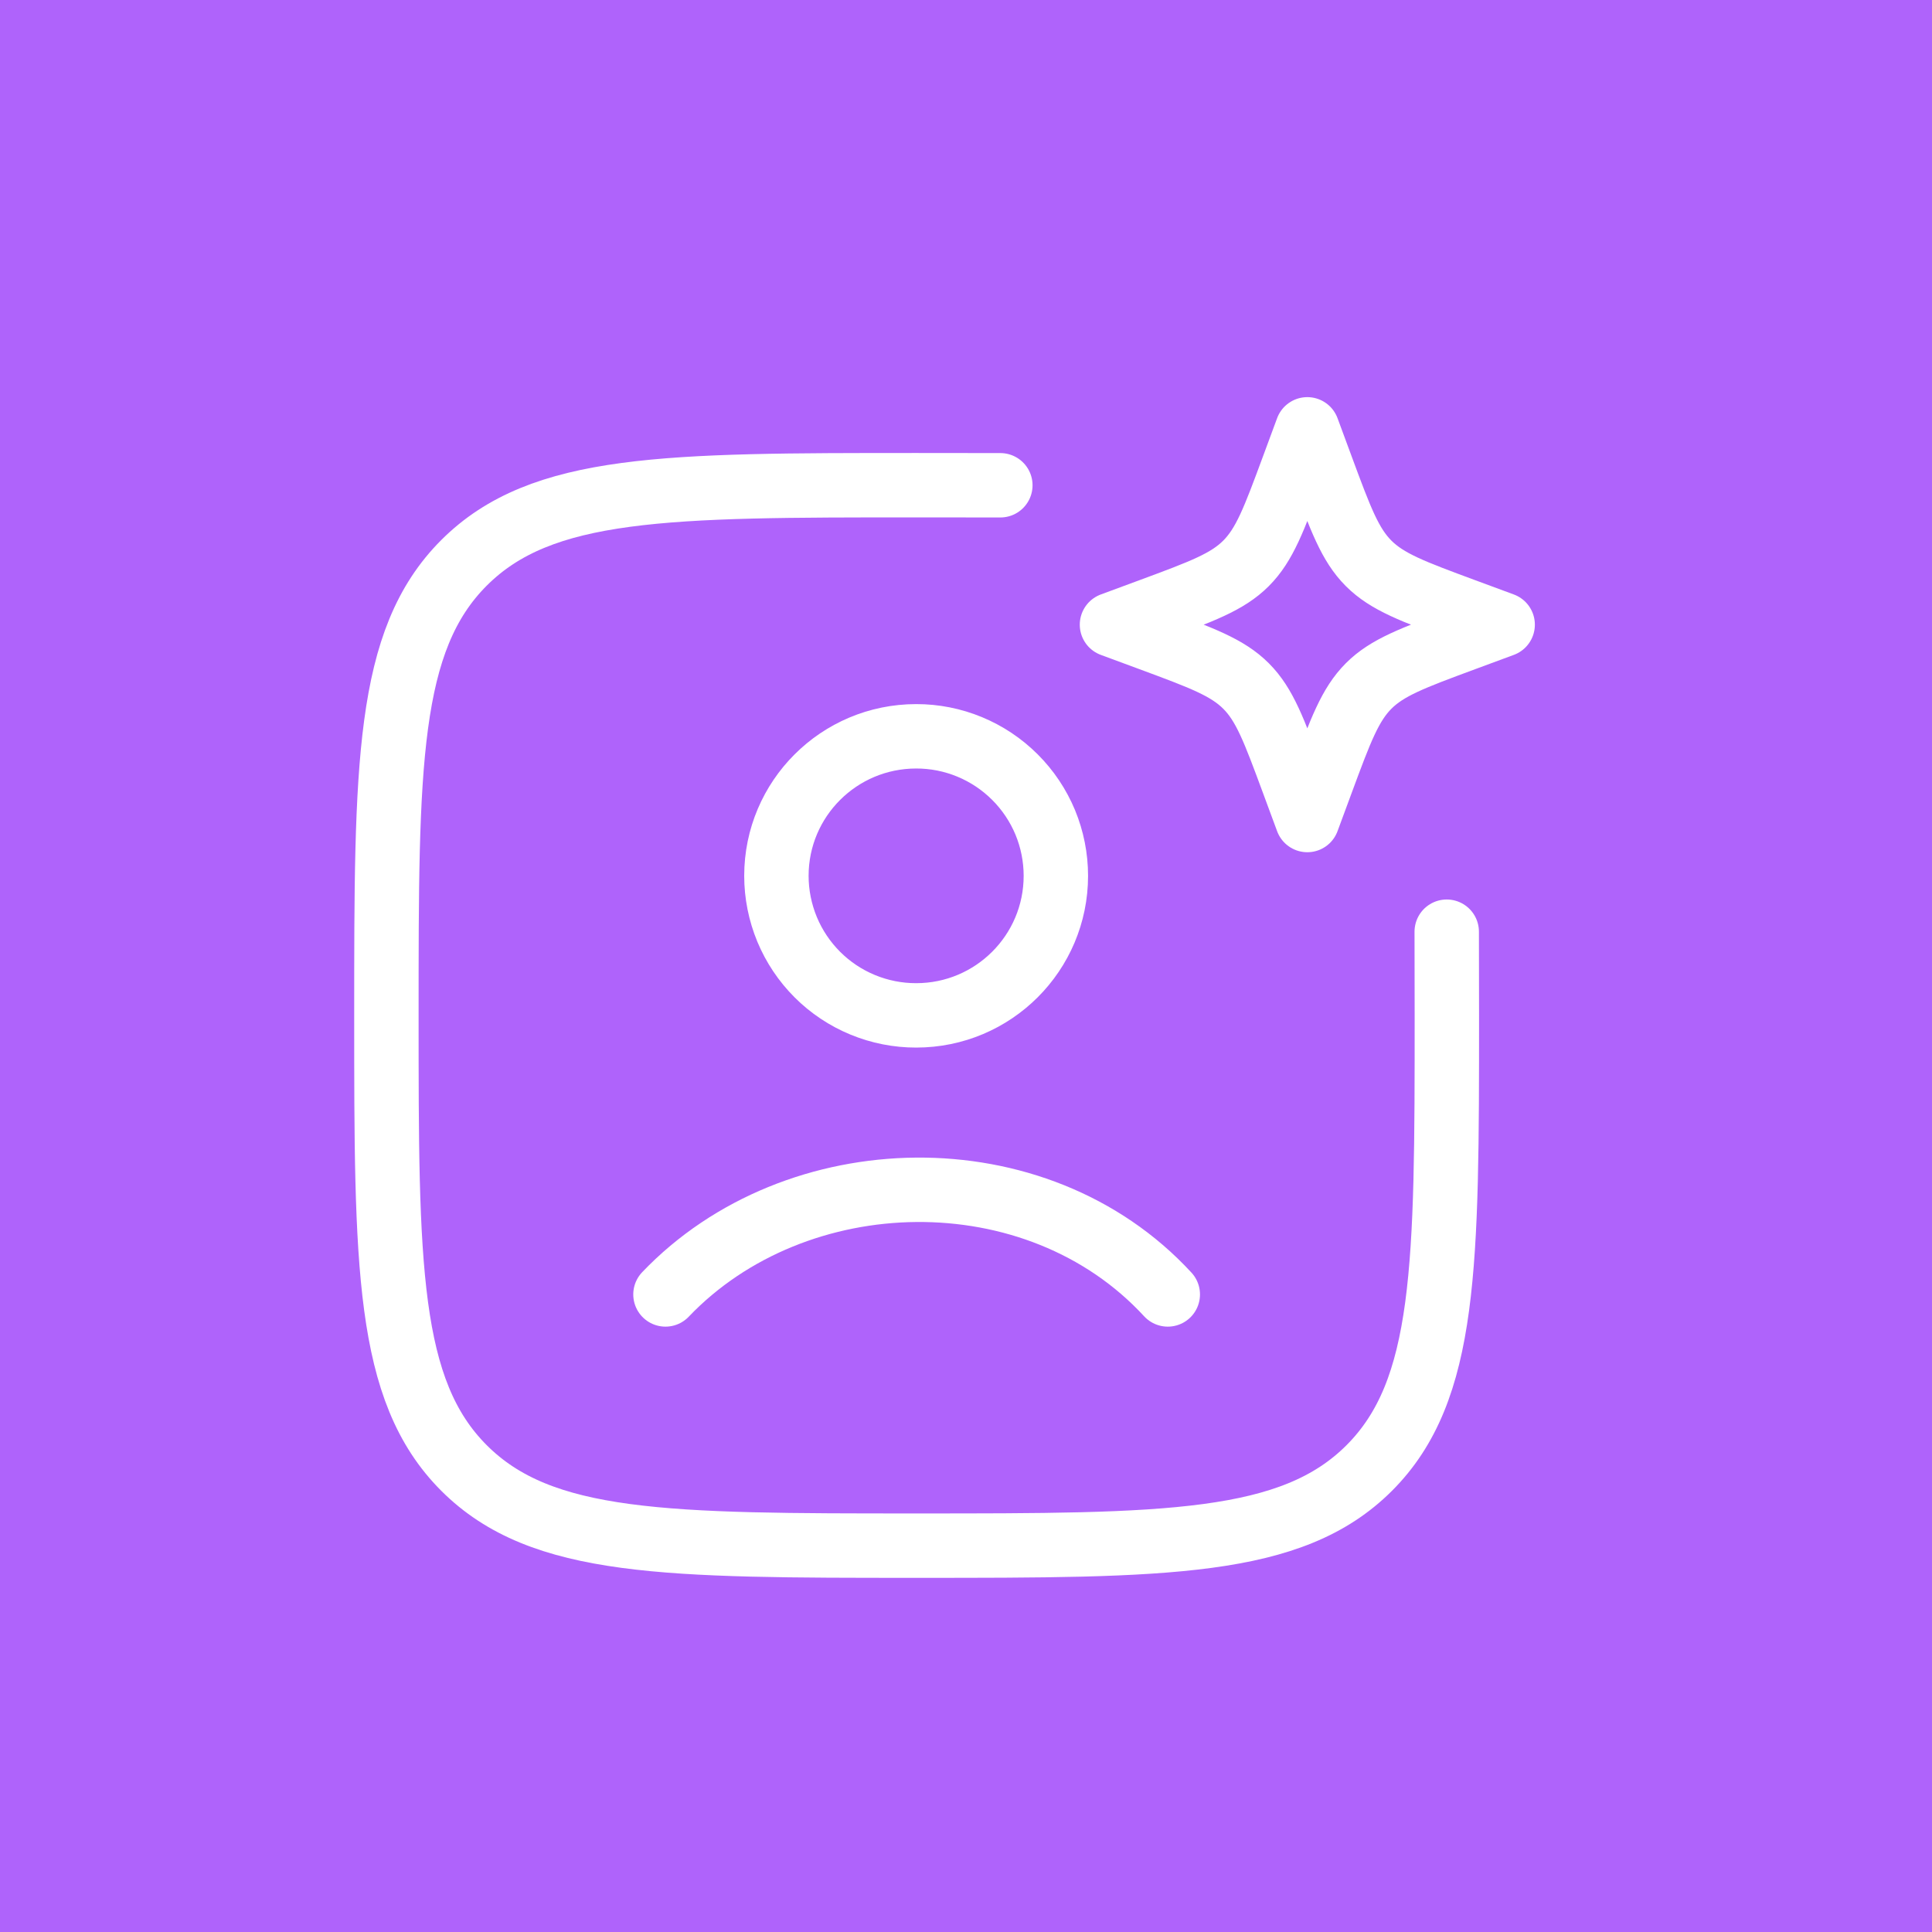 <svg xmlns="http://www.w3.org/2000/svg" width="45" height="45" viewBox="0 0 45 45" fill="none"><rect width="45" height="45" fill="#AF63FB"></rect><path d="M23.3 11.303C22.689 11.302 22.039 11.301 21.35 11.301C15.529 11.301 12.617 11.301 10.808 13.109C9 14.917 9 17.828 9 23.651C9 29.472 9 32.384 10.808 34.193C12.617 36.001 15.527 36.001 21.35 36.001C27.171 36.001 30.083 36.001 31.892 34.193C33.7 32.384 33.7 29.474 33.7 23.651C33.7 22.962 33.699 22.312 33.697 21.701" stroke="white" stroke-width="1.5" stroke-linecap="round" stroke-linejoin="round"></path><path d="M15.5 30.15C18.532 26.975 24.136 26.826 27.2 30.15M30.45 10L30.785 10.906C31.225 12.094 31.445 12.688 31.877 13.121C32.312 13.556 32.906 13.775 34.094 14.215L35 14.55L34.094 14.885C32.906 15.325 32.312 15.544 31.879 15.977C31.445 16.412 31.225 17.006 30.785 18.194L30.45 19.1L30.115 18.194C29.675 17.006 29.456 16.412 29.023 15.979C28.588 15.544 27.994 15.325 26.806 14.885L25.9 14.55L26.806 14.215C27.994 13.775 28.588 13.556 29.021 13.123C29.456 12.688 29.675 12.094 30.115 10.906L30.45 10ZM24.593 20.4C24.593 22.194 23.137 23.65 21.34 23.65C20.912 23.651 20.489 23.567 20.094 23.404C19.699 23.241 19.34 23.002 19.038 22.7C18.736 22.398 18.496 22.04 18.332 21.645C18.169 21.25 18.084 20.827 18.084 20.4C18.084 18.606 19.54 17.15 21.34 17.15C21.767 17.149 22.19 17.233 22.584 17.396C22.979 17.559 23.338 17.799 23.64 18.101C23.942 18.402 24.182 18.761 24.346 19.155C24.509 19.55 24.593 19.973 24.593 20.4Z" stroke="white" stroke-width="1.5" stroke-linecap="round" stroke-linejoin="round"></path></svg>